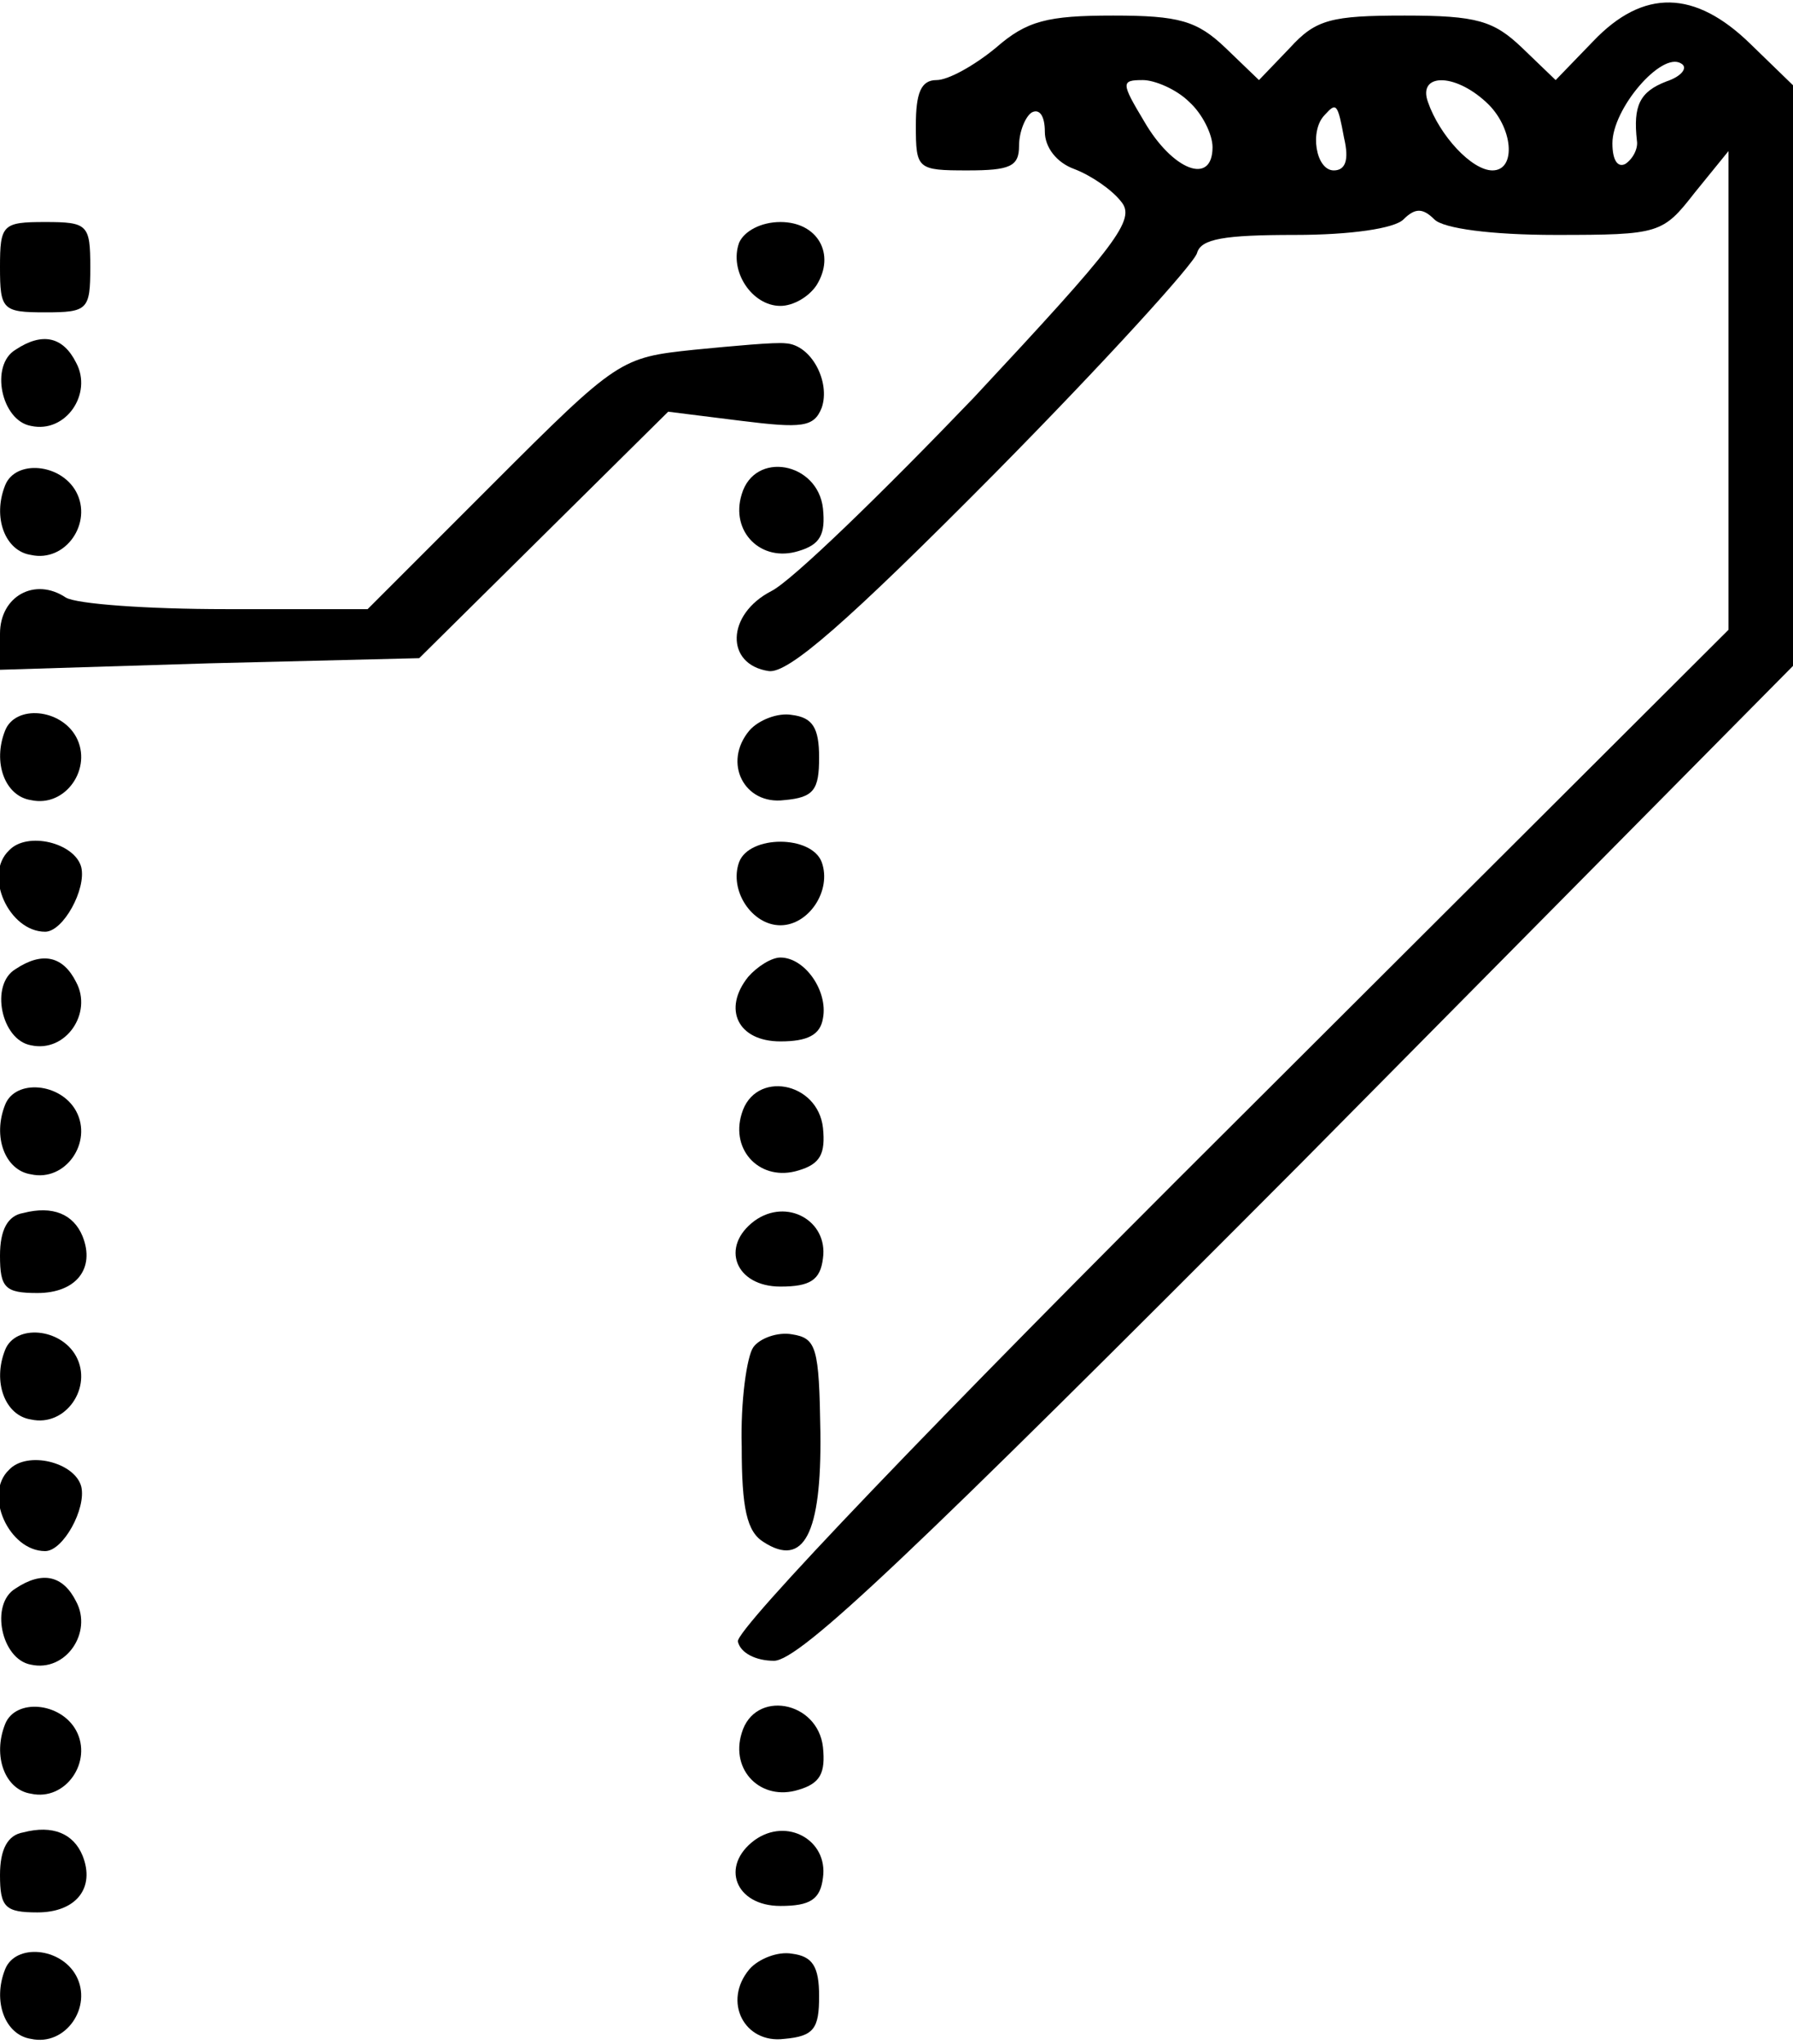 <?xml version="1.0" encoding="UTF-8" standalone="yes"?>
<svg version="1.0" xmlns="http://www.w3.org/2000/svg" width="138.293" height="157.607" viewBox="0 0 139 158" preserveAspectRatio="xMidYMid meet">
  <g transform="translate(0,158) scale(0.1,-0.1)" fill="#000000" stroke="none">
    <path d="M1235 1550 l-29 -30 -26 25 c-22 21 -35 25 -91 25 -57 0 -69 -3 -89
-25 l-24 -25 -26 25 c-22 21 -36 25 -87 25 -51 0 -67 -4 -91 -25 -17 -14 -37
-25 -46 -25 -12 0 -16 -10 -16 -35 0 -34 1 -35 40 -35 33 0 40 3 40 19 0 11 5
23 10 26 6 3 10 -3 10 -15 0 -12 9 -24 23 -29 13 -5 29 -16 36 -25 12 -14 -3
-33 -114 -152 -71 -74 -141 -142 -157 -150 -35 -18 -36 -57 -2 -62 15 -2 60
37 175 153 85 86 155 163 157 171 3 11 21 14 76 14 43 0 77 5 84 12 9 9 15 9
24 0 7 -7 44 -12 94 -12 81 0 83 1 108 33 l26 32 0 -185 0 -186 -385 -384
c-231 -230 -384 -390 -383 -400 2 -9 14 -15 28 -15 20 0 108 84 408 385 l382
386 0 225 0 225 -33 32 c-43 42 -83 43 -122 2z m57 -31 c-21 -8 -26 -19 -23
-46 1 -6 -3 -14 -9 -18 -6 -3 -10 3 -10 16 0 27 38 71 53 62 6 -3 1 -10 -11
-14z m-370 -16 c10 -9 18 -25 18 -35 0 -30 -31 -18 -53 20 -18 30 -18 32 -1
32 9 0 26 -7 36 -17z m230 0 c21 -19 24 -53 5 -53 -16 0 -41 27 -50 53 -8 22
20 23 45 0z m-110 -28 c4 -17 1 -25 -8 -25 -14 0 -19 31 -7 43 9 10 10 9 15
-18z"/>
    <path d="M0 1375 c0 -33 2 -35 35 -35 33 0 35 2 35 35 0 33 -2 35 -35 35 -33
0 -35 -2 -35 -35z"/>
    <path d="M573 1394 c-8 -22 10 -49 32 -49 10 0 22 7 28 16 15 24 1 49 -28 49
-15 0 -28 -7 -32 -16z"/>
    <path d="M12 1311 c-20 -12 -11 -55 12 -59 27 -6 48 25 35 49 -10 20 -26 24
-47 10z"/>
    <path d="M538 1311 c-57 -6 -59 -7 -156 -104 l-97 -97 -110 0 c-61 0 -116 4
-124 9 -24 16 -51 1 -51 -28 l0 -28 162 5 163 4 96 95 97 96 56 -7 c48 -6 57
-5 63 10 7 20 -8 49 -28 50 -8 1 -40 -2 -71 -5z"/>
    <path d="M4 1206 c-10 -25 0 -51 20 -54 27 -6 48 25 35 49 -12 22 -47 25 -55
5z"/>
    <path d="M575 1199 c-9 -29 15 -53 44 -44 17 5 21 13 19 33 -4 36 -53 45 -63
11z"/>
    <path d="M4 1016 c-10 -25 0 -51 20 -54 27 -6 48 25 35 49 -12 22 -47 25 -55
5z"/>
    <path d="M581 1016 c-21 -25 -4 -58 27 -54 23 2 27 8 27 33 0 23 -5 31 -21 33
-11 2 -26 -4 -33 -12z"/>
    <path d="M7 923 c-20 -19 0 -63 28 -63 14 0 32 33 28 50 -5 19 -42 28 -56 13z"/>
    <path d="M573 914 c-8 -22 10 -49 32 -49 22 0 40 27 32 49 -8 21 -56 21 -64 0z"/>
    <path d="M12 831 c-20 -12 -11 -55 12 -59 27 -6 48 25 35 49 -10 20 -26 24
-47 10z"/>
    <path d="M580 825 c-20 -25 -8 -50 25 -50 21 0 31 5 33 18 4 21 -14 47 -33 47
-7 0 -18 -7 -25 -15z"/>
    <path d="M4 726 c-10 -25 0 -51 20 -54 27 -6 48 25 35 49 -12 22 -47 25 -55 5z"/>
    <path d="M575 719 c-9 -29 15 -53 44 -44 17 5 21 13 19 33 -4 36 -53 45 -63
11z"/>
    <path d="M18 642 c-12 -2 -18 -13 -18 -33 0 -25 4 -29 29 -29 30 0 45 19 35
44 -7 17 -23 24 -46 18z"/>
    <path d="M585 636 c-27 -20 -15 -51 20 -51 23 0 31 5 33 22 4 29 -28 47 -53
29z"/>
    <path d="M4 536 c-10 -25 0 -51 20 -54 27 -6 48 25 35 49 -12 22 -47 25 -55 5z"/>
    <path d="M584 538 c-5 -7 -10 -42 -9 -77 0 -48 4 -66 17 -74 31 -20 45 6 44
85 -1 66 -3 73 -22 76 -11 2 -25 -3 -30 -10z"/>
    <path d="M7 443 c-20 -19 0 -63 28 -63 14 0 32 33 28 50 -5 19 -42 28 -56 13z"/>
    <path d="M12 351 c-20 -12 -11 -55 12 -59 27 -6 48 25 35 49 -10 20 -26 24
-47 10z"/>
    <path d="M4 246 c-10 -25 0 -51 20 -54 27 -6 48 25 35 49 -12 22 -47 25 -55 5z"/>
    <path d="M575 239 c-9 -29 15 -53 44 -44 17 5 21 13 19 33 -4 36 -53 45 -63
11z"/>
    <path d="M18 162 c-12 -2 -18 -13 -18 -33 0 -25 4 -29 29 -29 30 0 45 19 35
44 -7 17 -23 24 -46 18z"/>
    <path d="M585 156 c-27 -20 -15 -51 20 -51 23 0 31 5 33 22 4 29 -28 47 -53
29z"/>
    <path d="M4 56 c-10 -25 0 -51 20 -54 27 -6 48 25 35 49 -12 22 -47 25 -55 5z"/>
    <path d="M581 56 c-21 -25 -4 -58 27 -54 23 2 27 8 27 33 0 23 -5 31 -21 33
-11 2 -26 -4 -33 -12z"/>
  </g>
</svg>